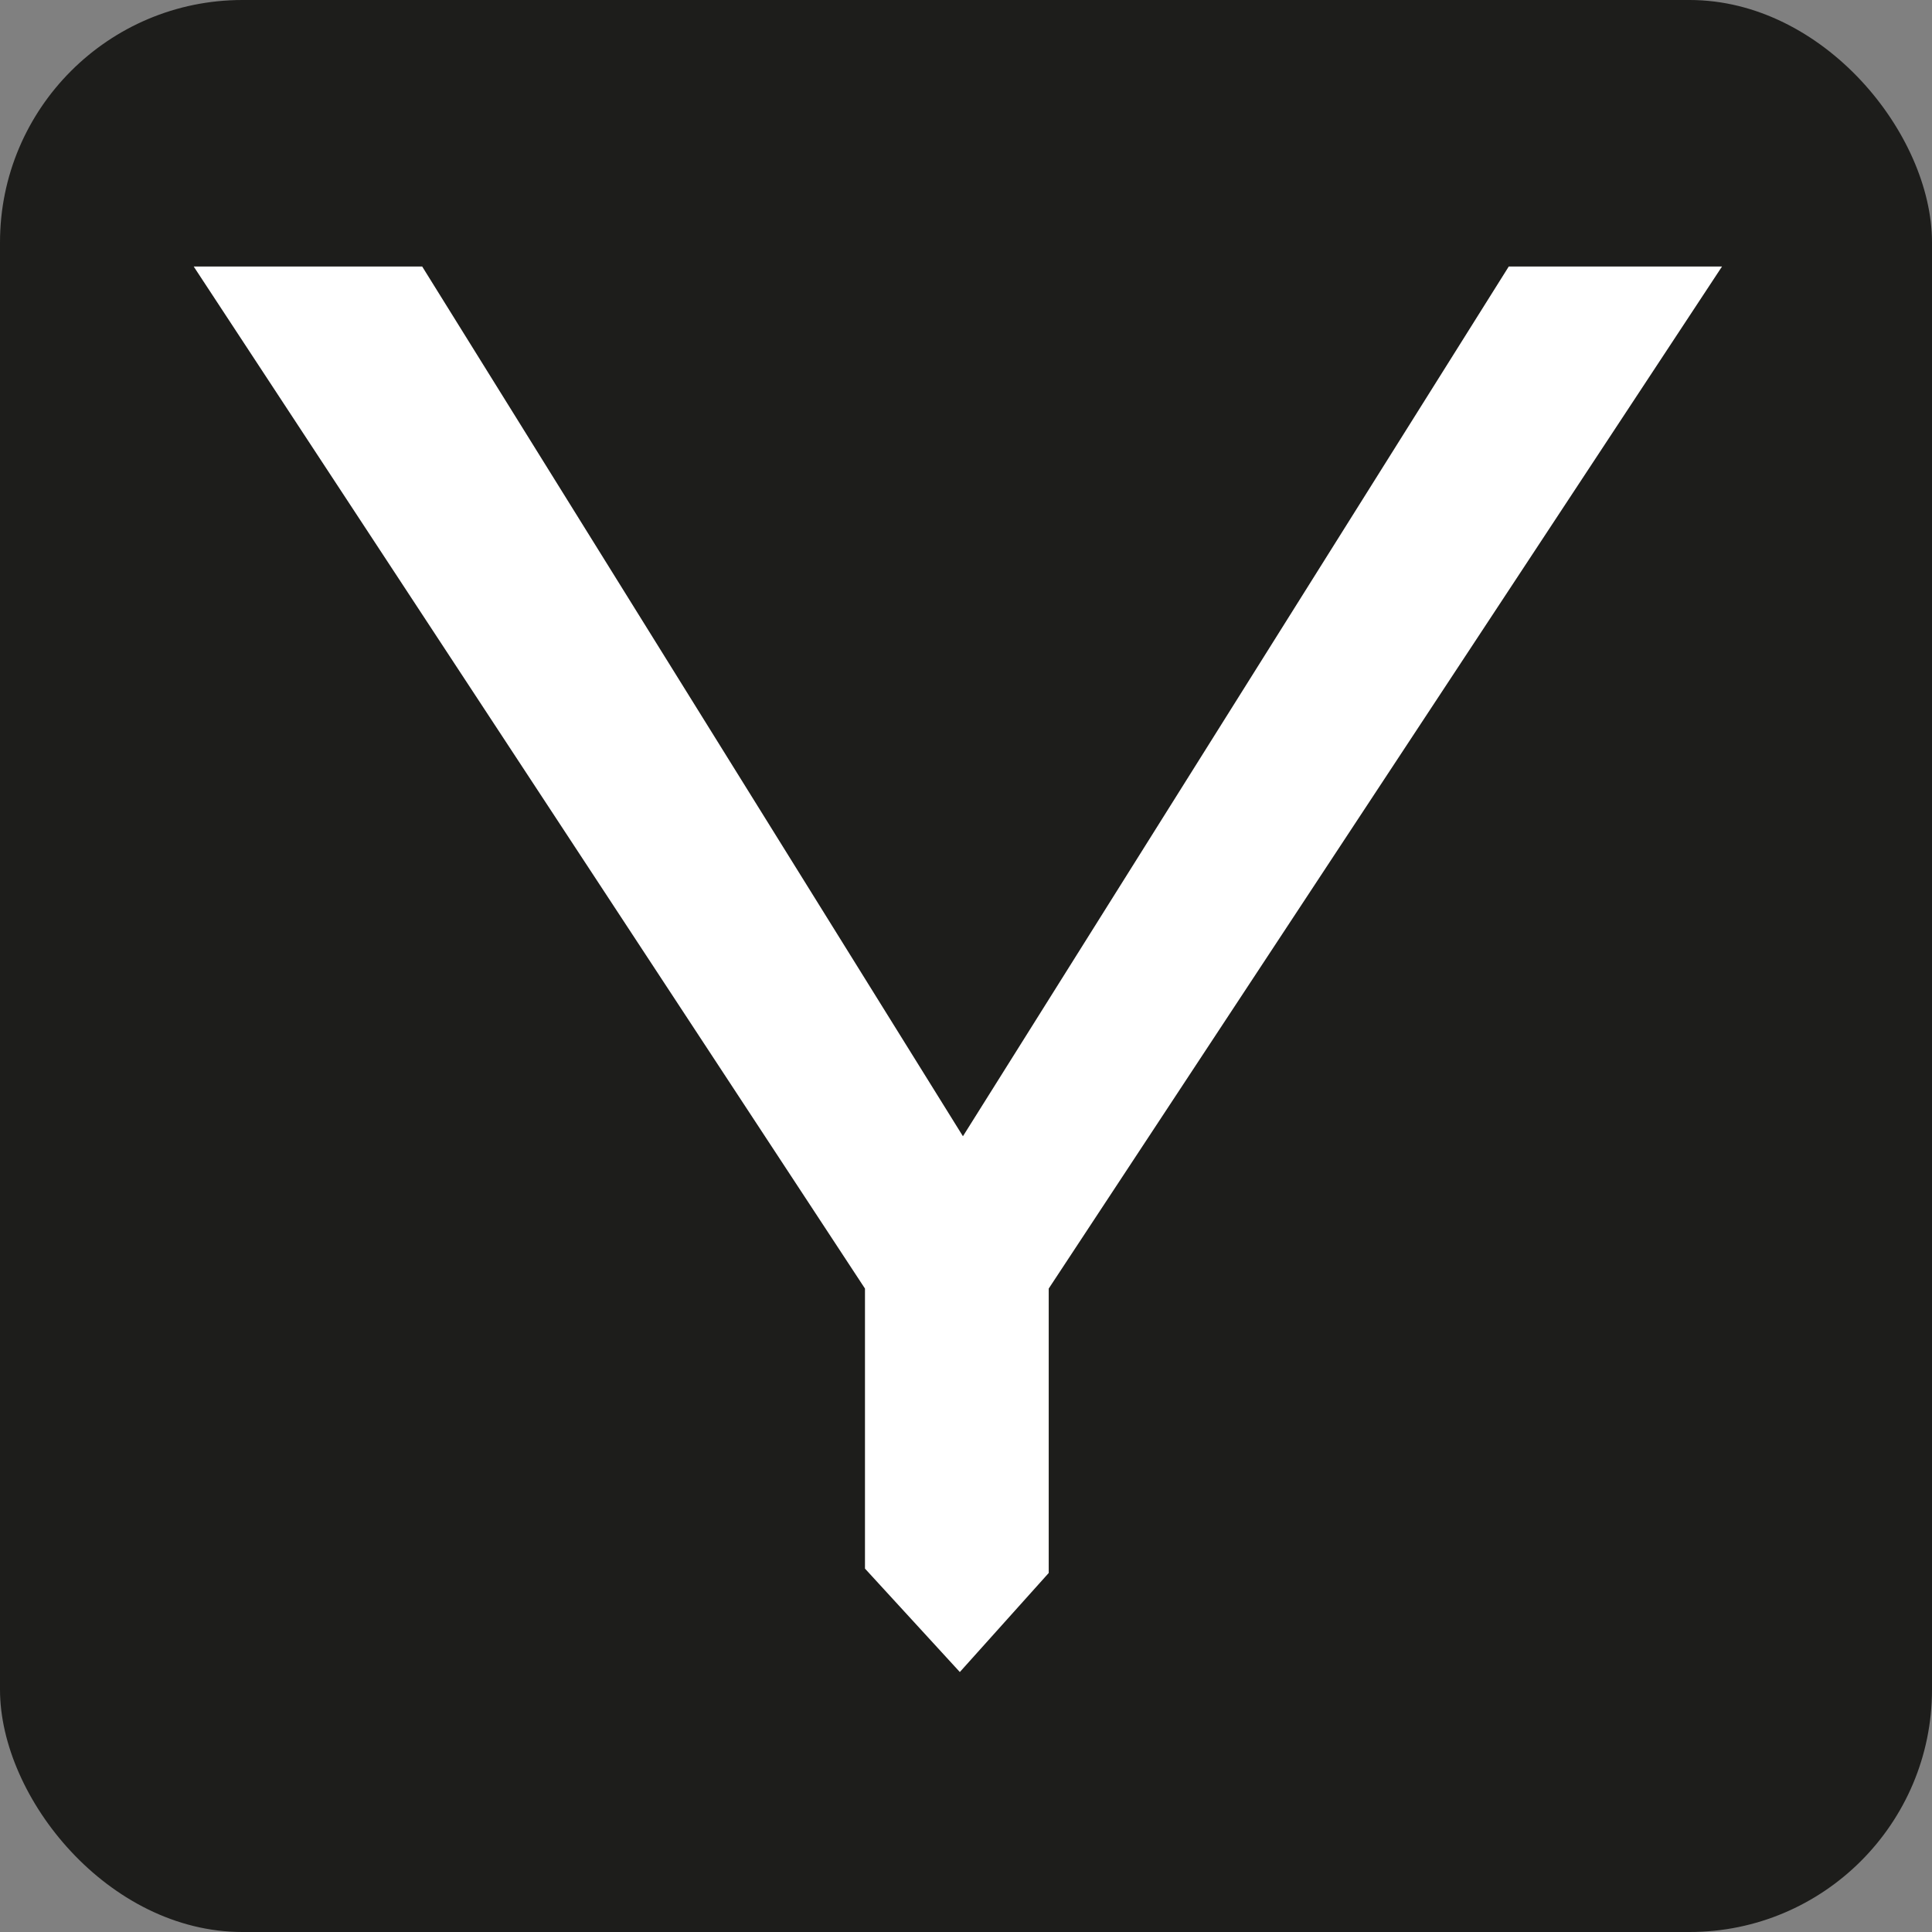 <svg xmlns="http://www.w3.org/2000/svg" viewBox="0 0 893.747 893.747"><rect x="0" y="0" width="893.747" height="893.747" fill="#808080" stroke="none"/><defs><style>.bff10f20-743f-441e-b477-a472feedb9dd{fill:#1d1d1b;}.ff804fc1-cd1e-4f3d-a31a-67dd05a93529{fill:#fff;}</style></defs><g id="a8e76e6f-aeab-4e01-ac60-8443d3ef4622" data-name="Layer 2"><g id="ab26e729-1236-4867-adf2-95c689698863" data-name="Layer 1"><rect class="bff10f20-743f-441e-b477-a472feedb9dd" width="893.747" height="893.747" rx="112.153"/><polygon class="ff804fc1-cd1e-4f3d-a31a-67dd05a93529" points="485.14 727.663 444.02 773.482 400.14 725.639 400.14 596.094 89.605 123.287 195.303 123.287 445.457 525.629 697.957 123.287 796.608 123.287 485.14 596.094 485.14 727.663"/></g></g></svg>
